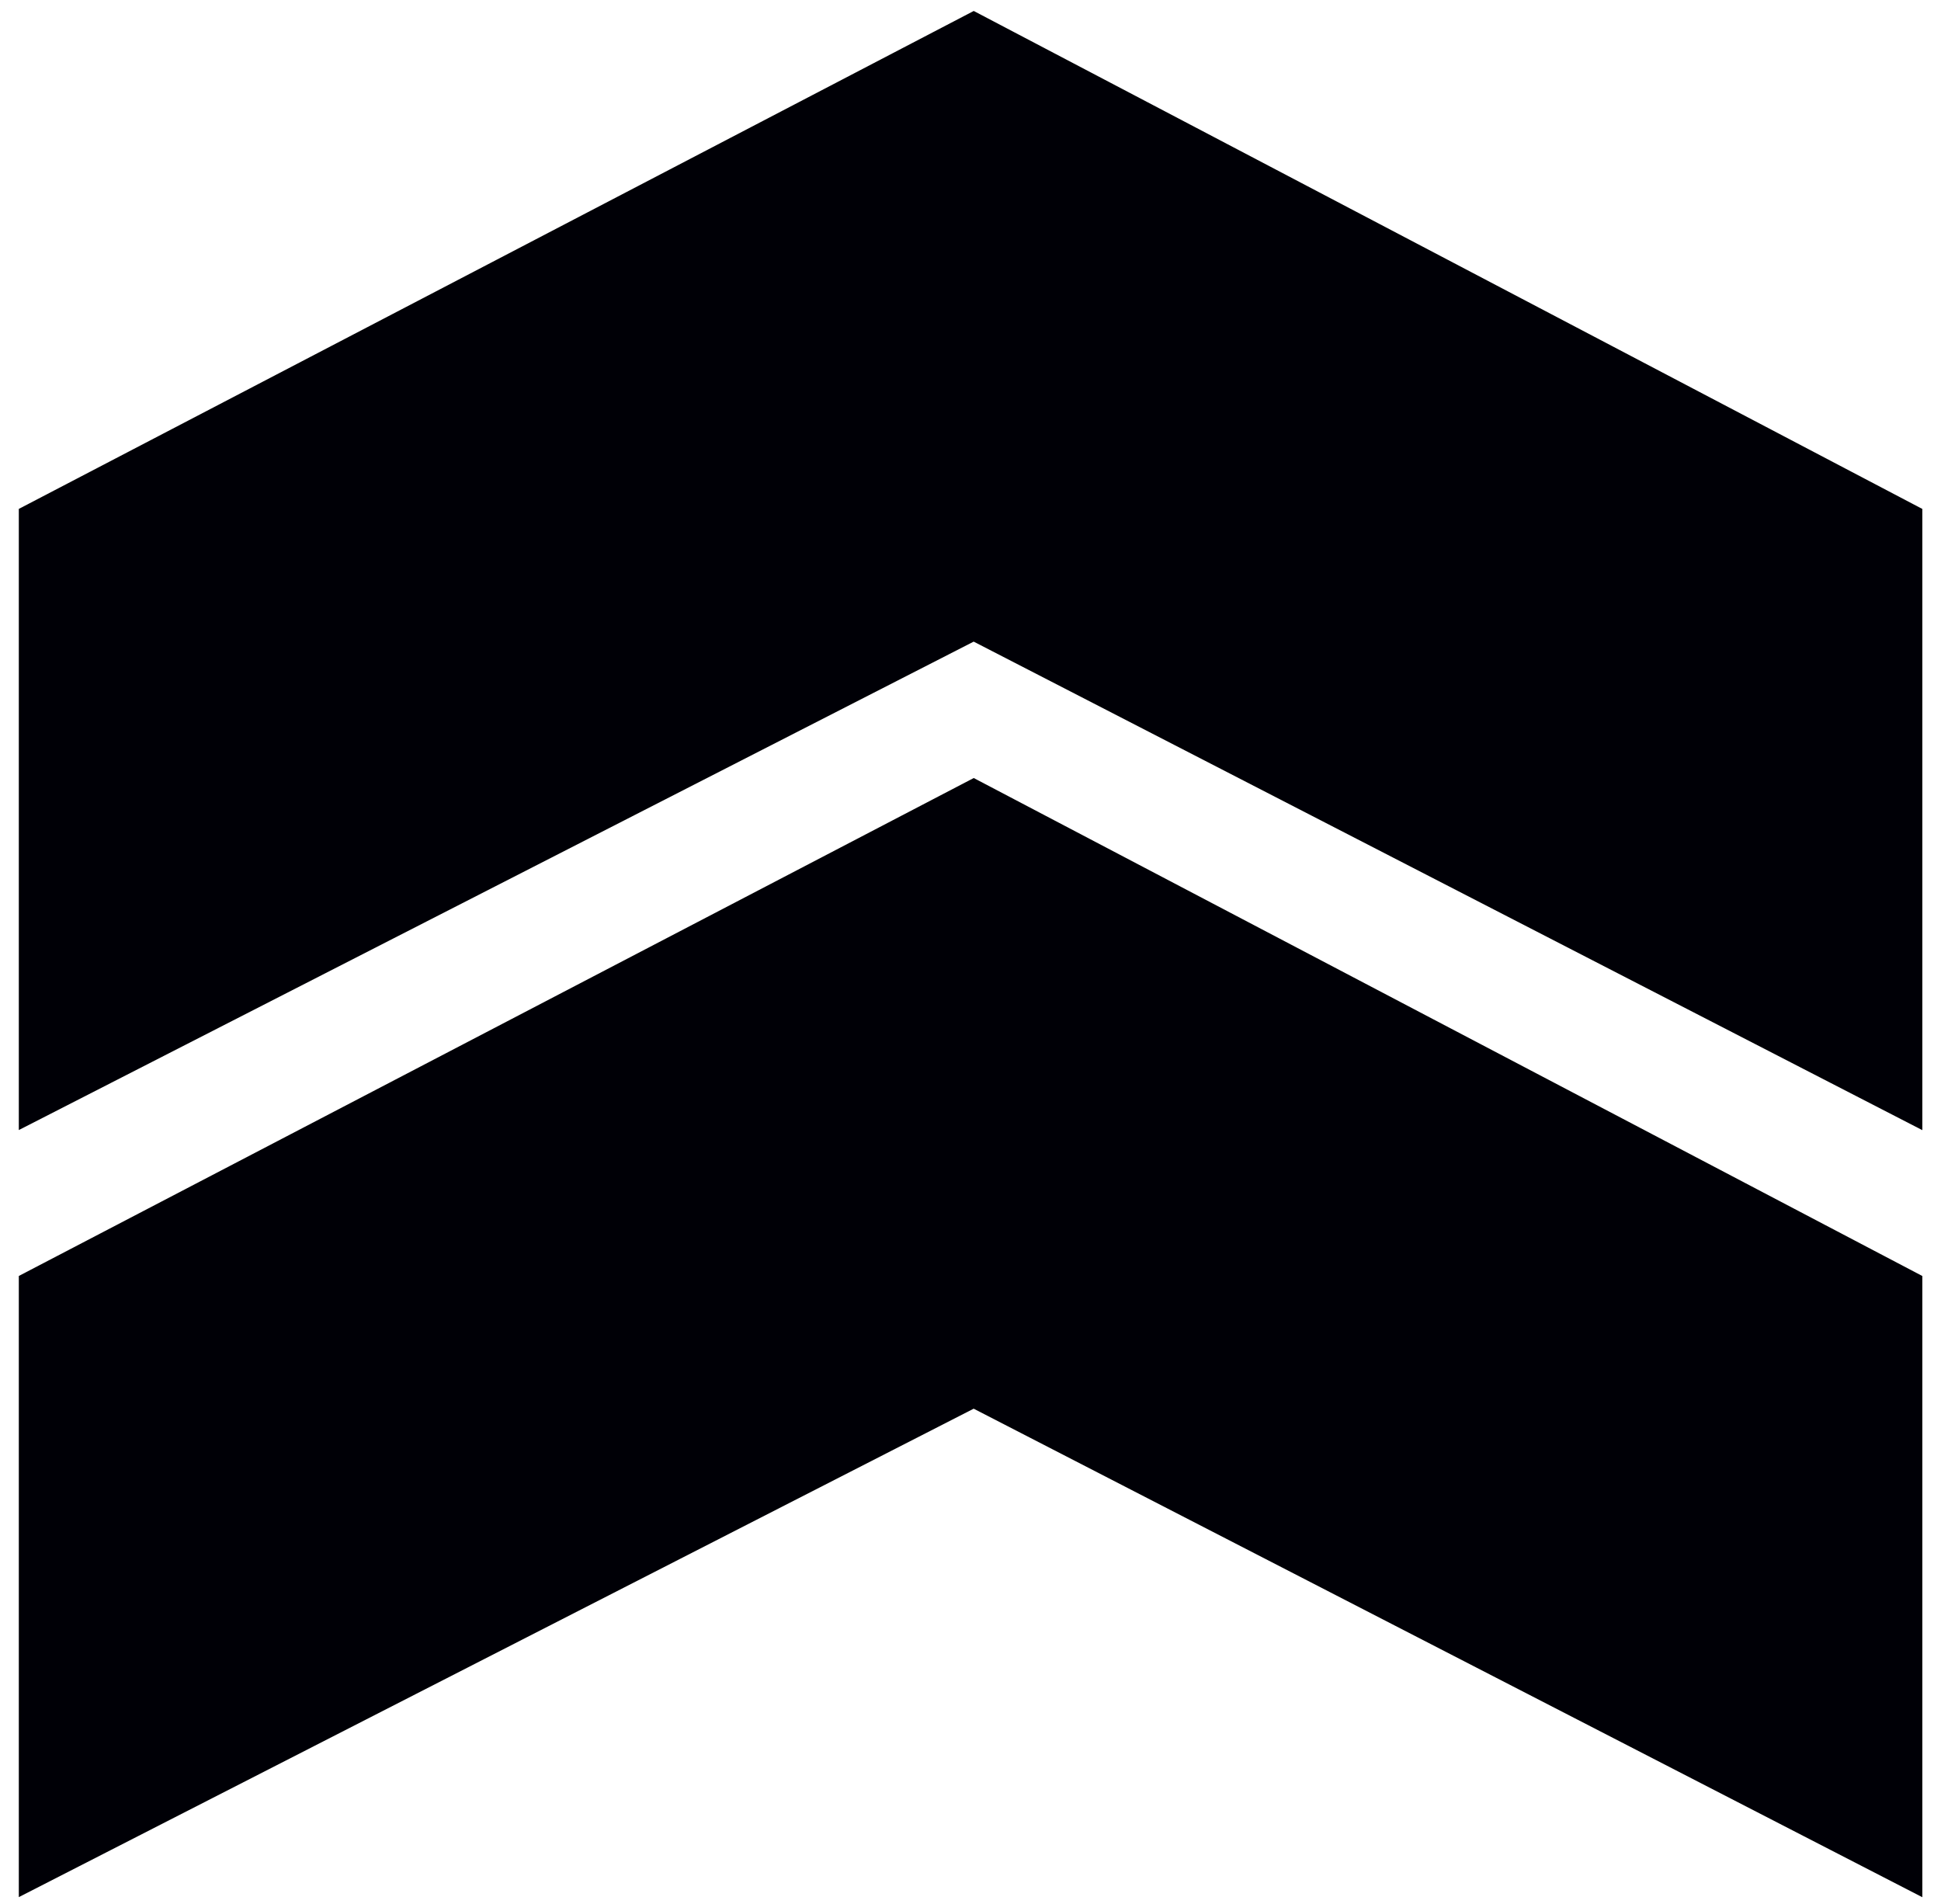 <?xml version="1.0" encoding="UTF-8"?> <svg xmlns="http://www.w3.org/2000/svg" width="52" height="51" viewBox="0 0 52 51" fill="none"> <path d="M51 50L51 34.482L26.086 21.405L1.004 34.482L1.004 50L26.086 37.172L51 50Z" fill="#000006" stroke="#000006"></path> <path d="M51 29.453L51 13.935L26.086 0.858L1.004 13.935L1.004 29.453L26.086 16.625L51 29.453Z" fill="#000006" stroke="#000006"></path> </svg> 